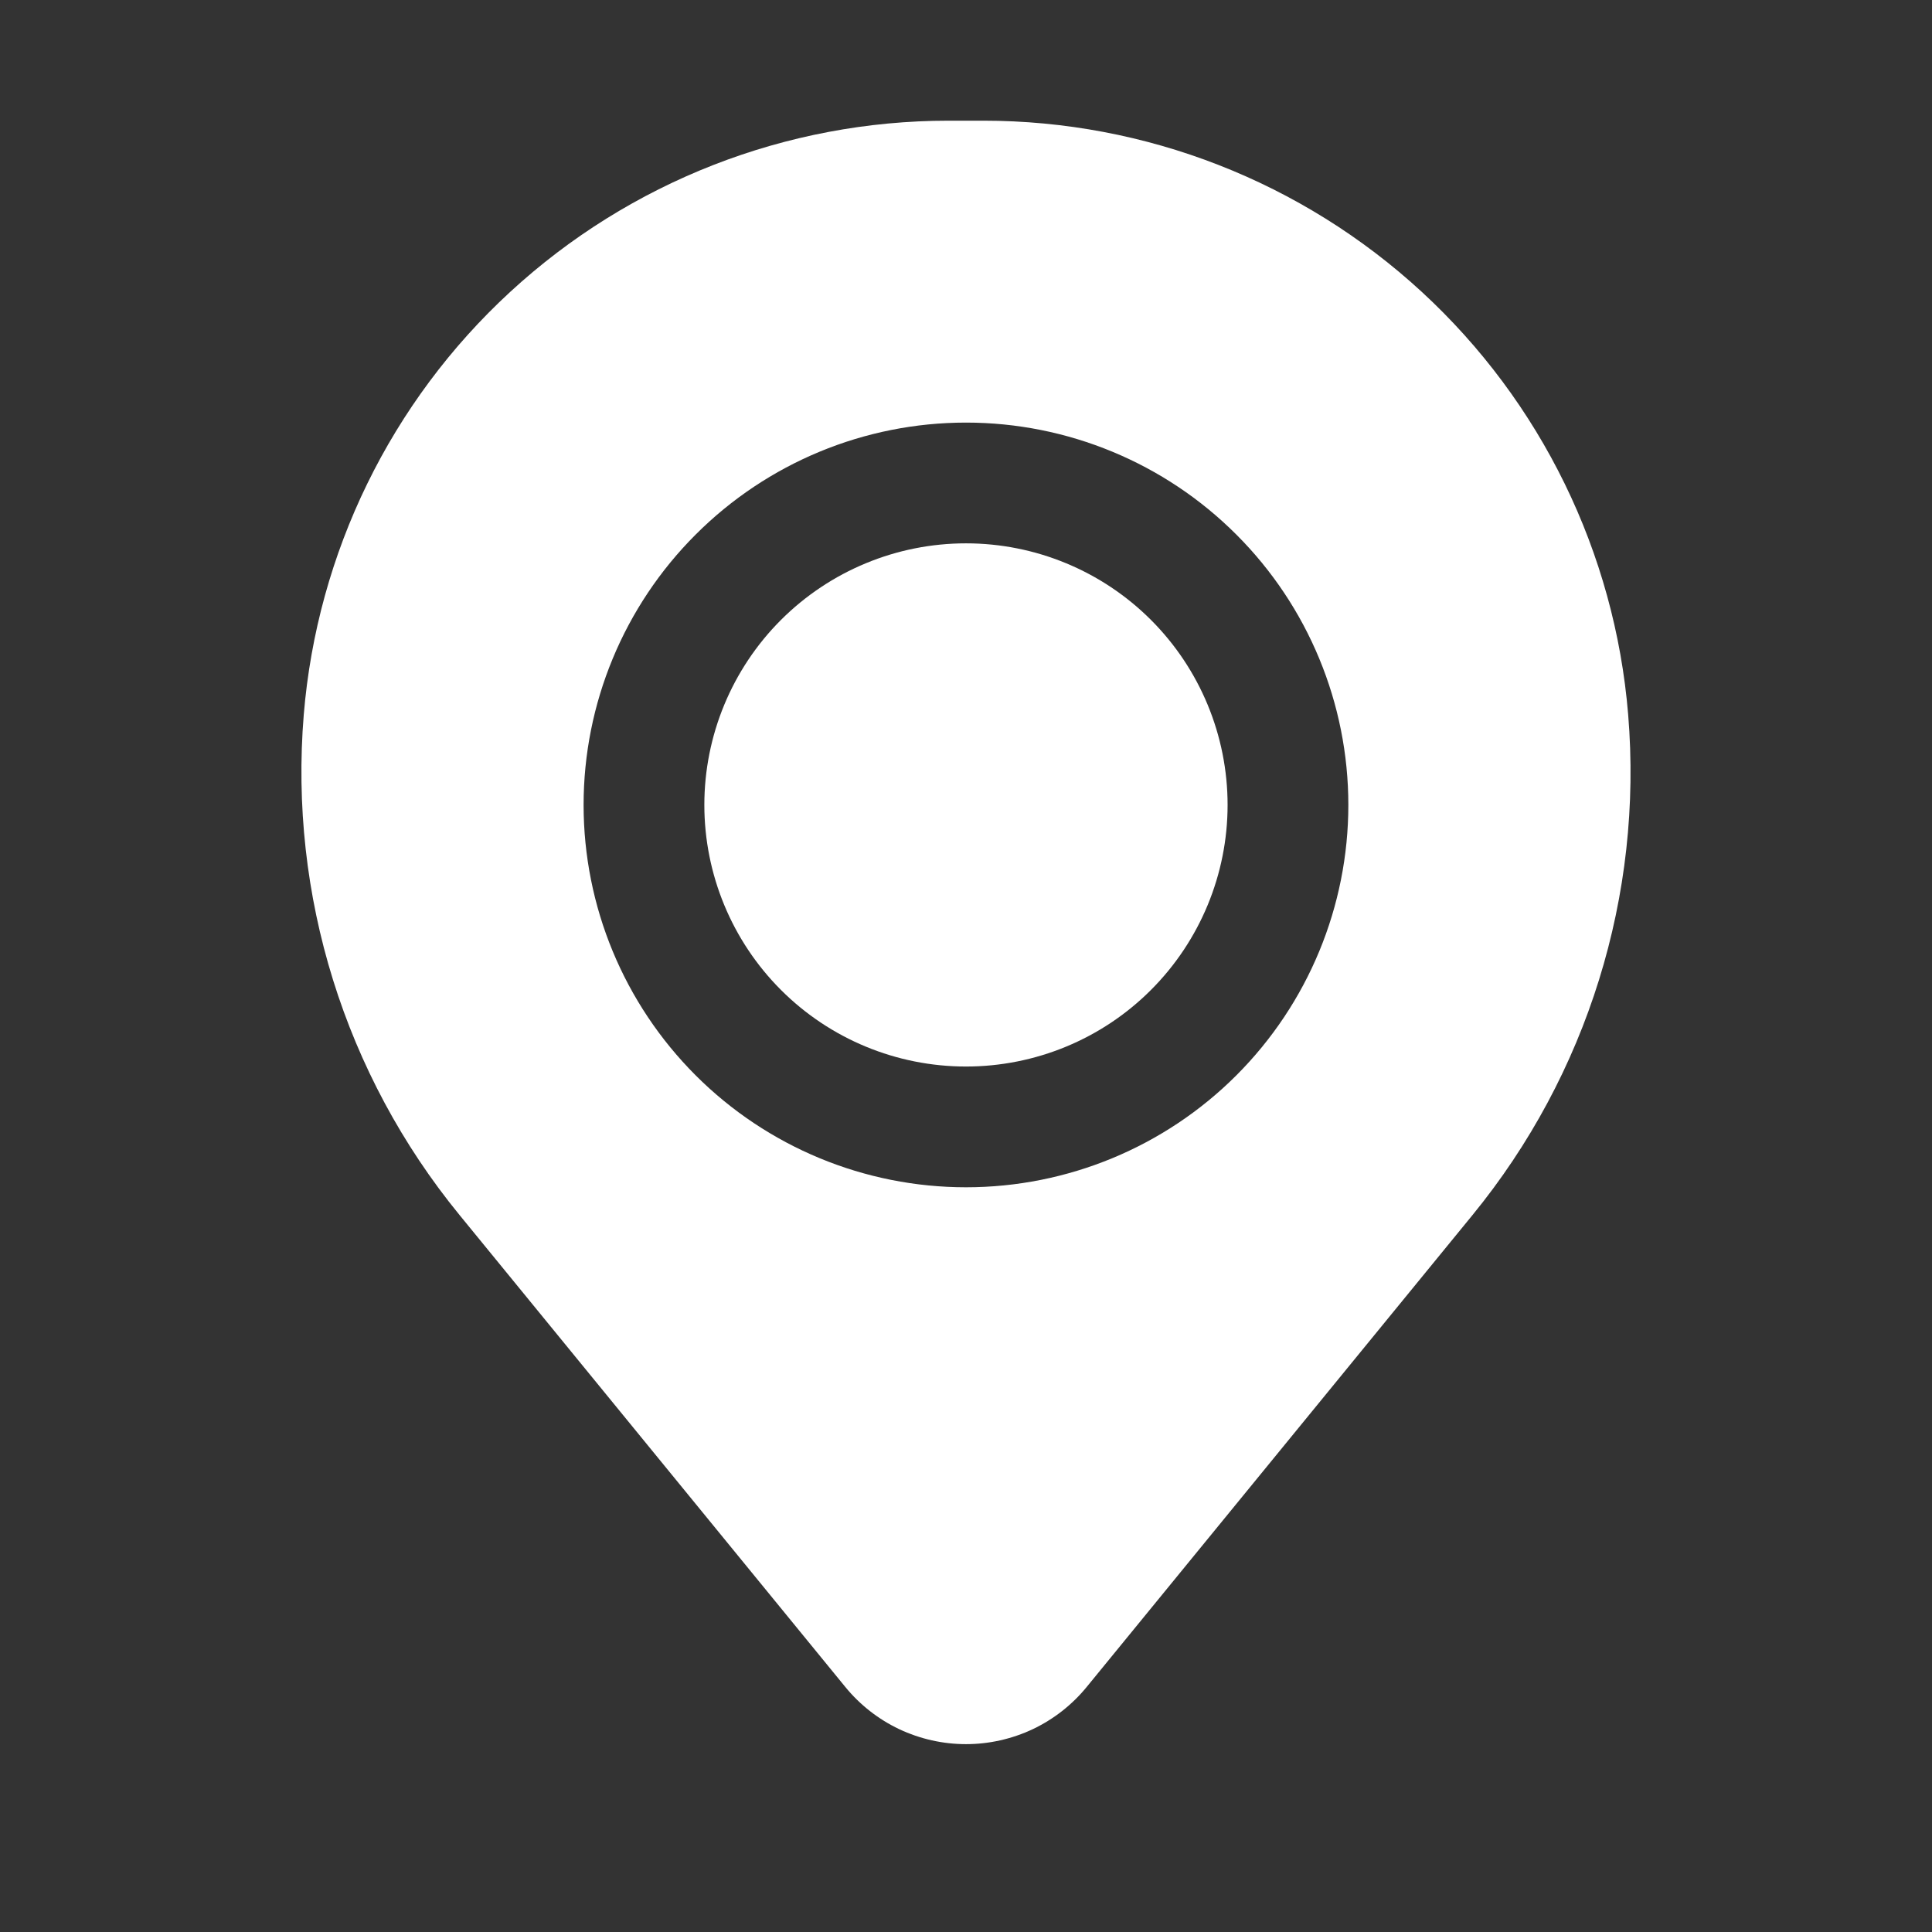 <svg width="30" height="30" viewBox="0 0 30 30" fill="none" xmlns="http://www.w3.org/2000/svg">
<rect x="0" y="0" width="30" height="30" fill="#333333" stroke="none"/>
<path d="M10.937 12.499C10.937 11.422 11.365 10.388 12.127 9.626C12.889 8.865 13.922 8.437 15 8.437C16.077 8.437 17.111 8.865 17.872 9.626C18.634 10.388 19.062 11.422 19.062 12.499C19.062 13.576 18.634 14.61 17.872 15.372C17.111 16.134 16.077 16.561 15 16.561C13.922 16.561 12.889 16.134 12.127 15.372C11.365 14.61 10.937 13.576 10.937 12.499Z" fill="white"/>
<path fill-rule="evenodd" clip-rule="evenodd" d="M4.717 11.095C4.925 8.582 6.069 6.239 7.924 4.531C9.779 2.823 12.208 1.874 14.73 1.874H15.27C17.791 1.874 20.221 2.823 22.076 4.531C23.93 6.239 25.075 8.582 25.282 11.095C25.514 13.901 24.648 16.687 22.866 18.866L16.875 26.194C16.648 26.472 16.362 26.696 16.038 26.85C15.713 27.003 15.359 27.083 15 27.083C14.641 27.083 14.287 27.003 13.962 26.85C13.638 26.696 13.352 26.472 13.125 26.194L7.135 18.866C5.353 16.687 4.486 13.901 4.717 11.095ZM15 6.562C13.425 6.562 11.915 7.187 10.802 8.301C9.688 9.414 9.062 10.924 9.062 12.499C9.062 14.074 9.688 15.584 10.802 16.698C11.915 17.811 13.425 18.436 15 18.436C16.575 18.436 18.085 17.811 19.198 16.698C20.312 15.584 20.937 14.074 20.937 12.499C20.937 10.924 20.312 9.414 19.198 8.301C18.085 7.187 16.575 6.562 15 6.562Z" fill="white"/>
</svg>
